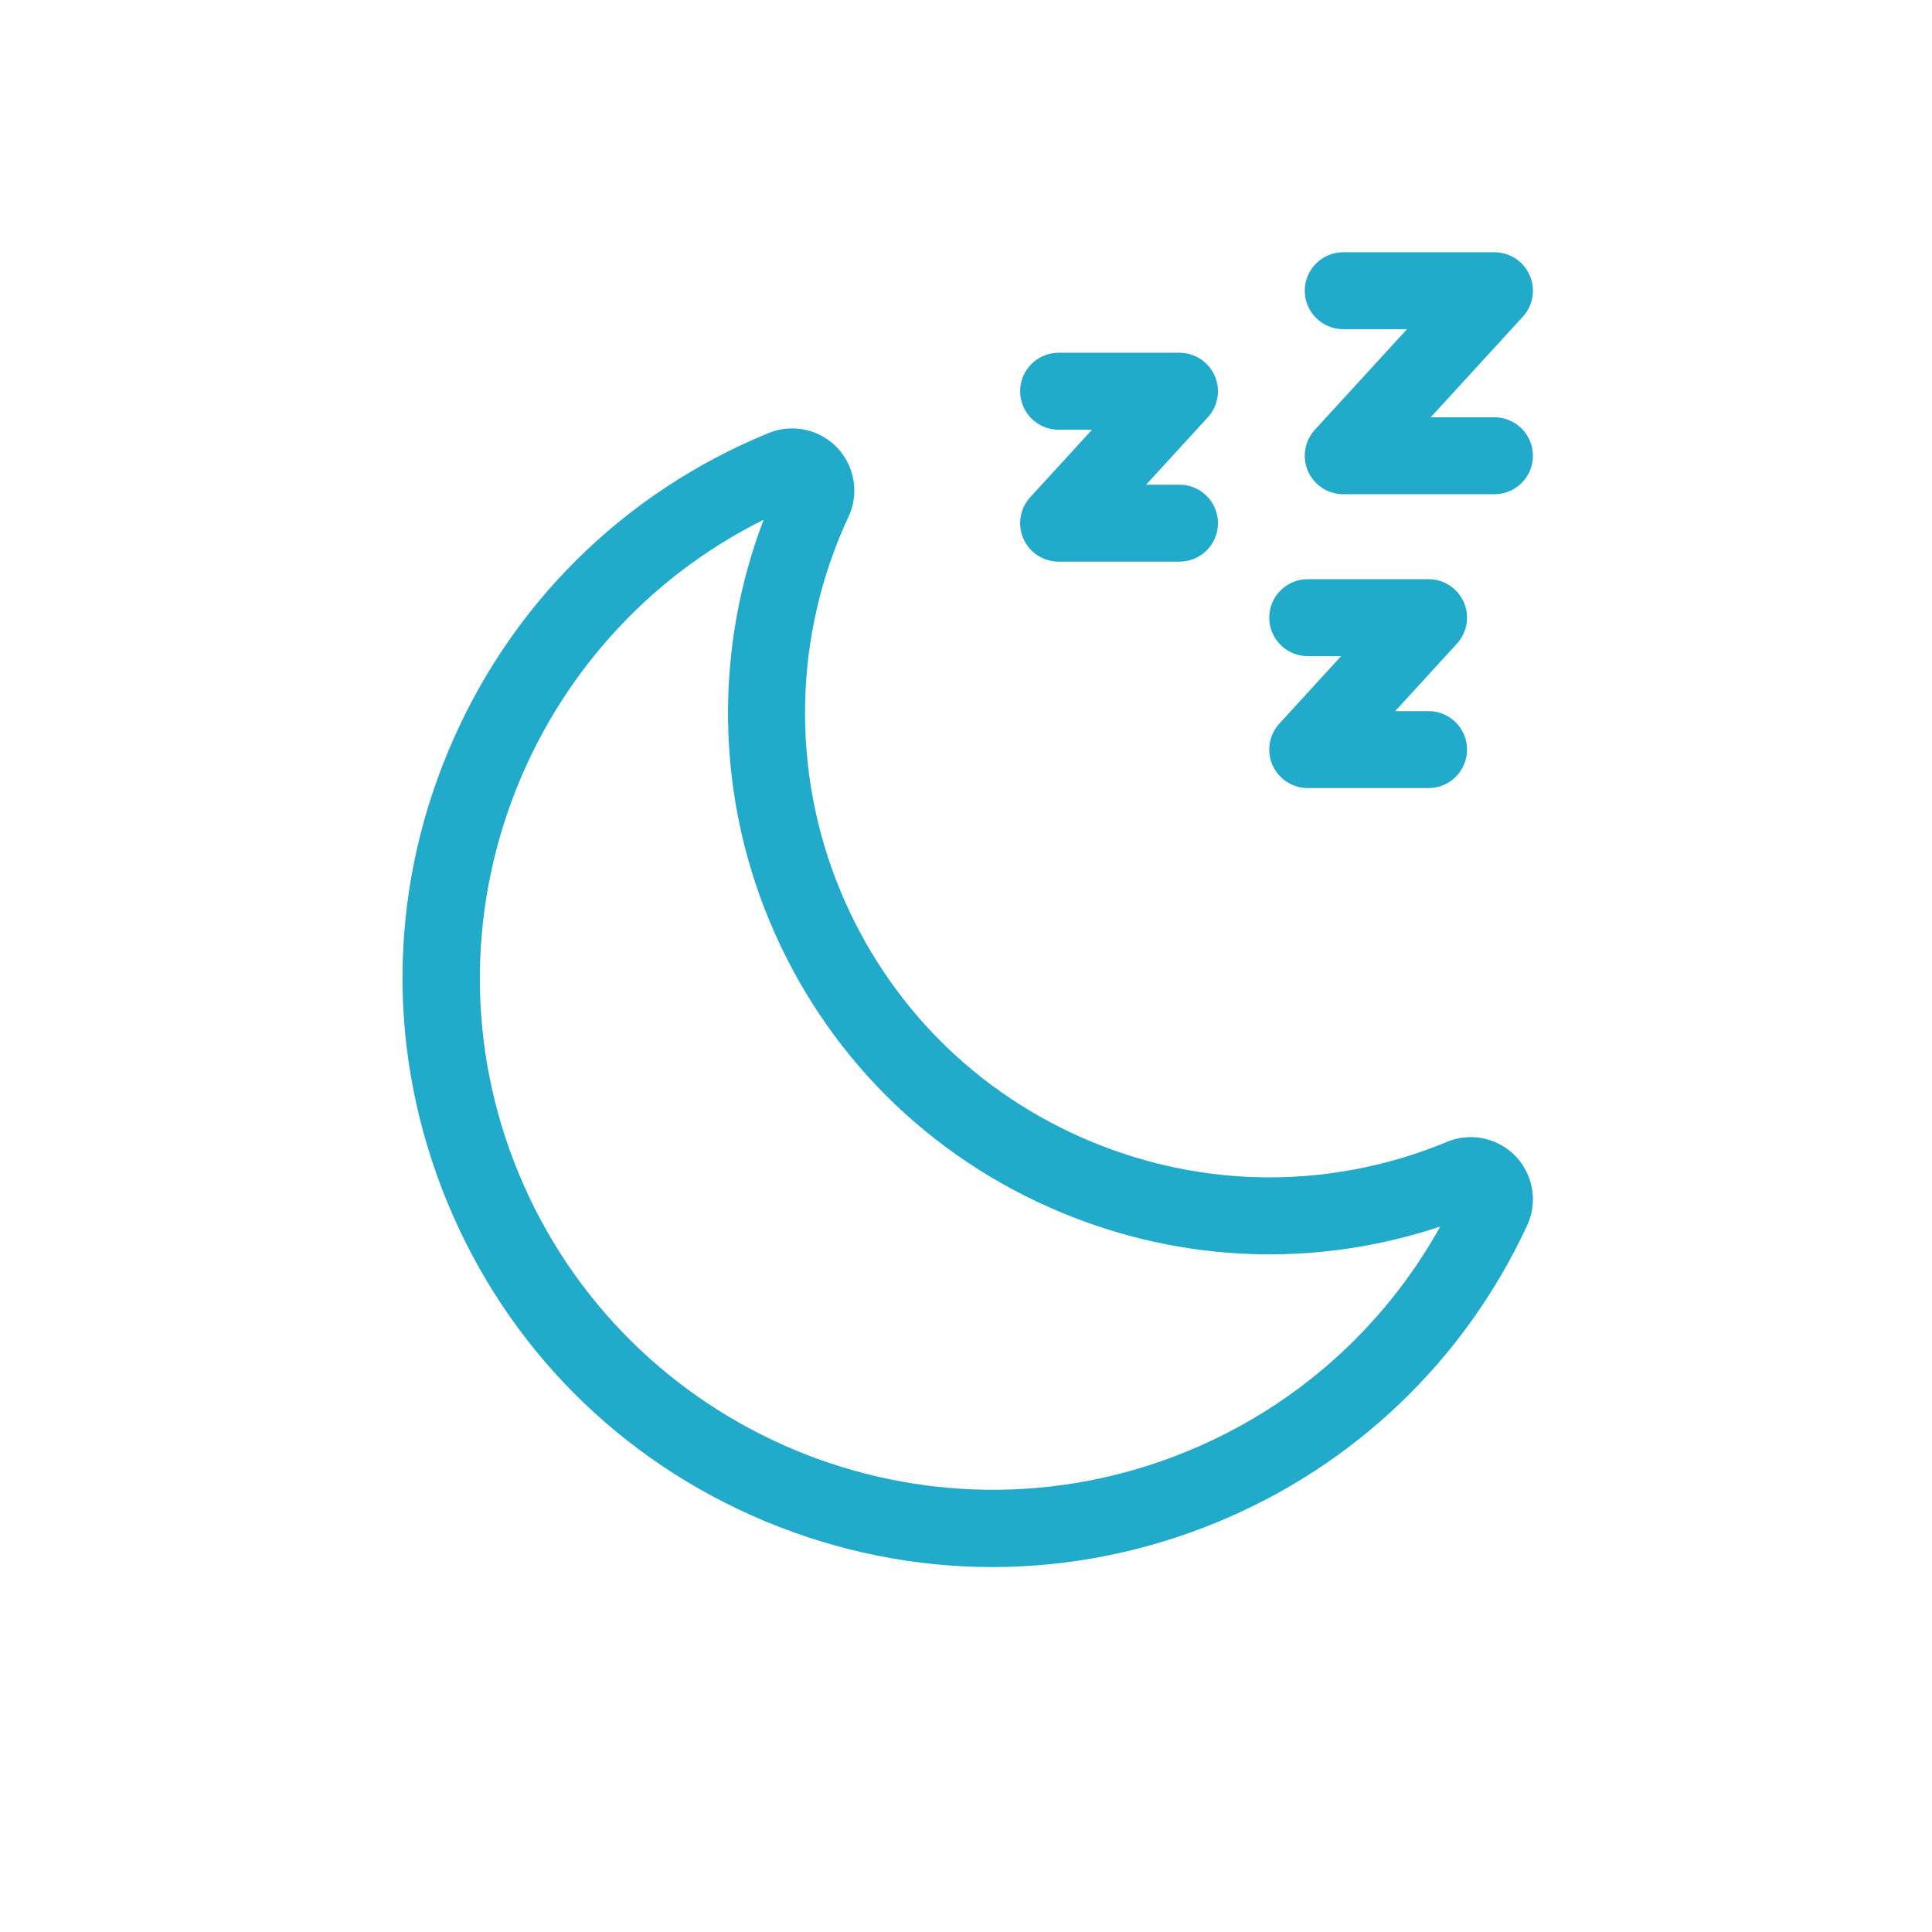 <svg width="72" height="72" viewBox="0 0 72 72" fill="none" xmlns="http://www.w3.org/2000/svg">
<path d="M55.801 42.6C55.208 42.319 54.52 42.304 53.915 42.557C53.888 42.568 53.861 42.58 53.834 42.593C49.586 44.32 44.918 44.305 40.677 42.548C36.406 40.778 33.08 37.452 31.312 33.182C29.463 28.717 29.575 23.644 31.615 19.272C31.88 18.712 31.91 18.084 31.702 17.501C31.493 16.919 31.07 16.452 30.511 16.188C29.918 15.908 29.23 15.892 28.633 16.142C23.205 18.369 18.97 22.575 16.709 27.984C14.447 33.393 14.43 39.358 16.66 44.781C18.889 50.203 23.099 54.433 28.514 56.693C31.241 57.831 34.11 58.4 36.979 58.4C39.806 58.4 42.634 57.847 45.327 56.742C50.46 54.636 54.573 50.706 56.908 45.678C57.45 44.525 56.955 43.145 55.801 42.6ZM29.732 18.791C29.73 18.792 29.728 18.793 29.726 18.794C29.728 18.793 29.73 18.792 29.732 18.791ZM44.236 54.089C34.496 58.086 23.317 53.422 19.315 43.691C15.493 34.395 19.584 23.785 28.458 19.369C26.628 24.157 26.686 29.515 28.659 34.279C30.72 39.256 34.597 43.134 39.577 45.197C44.11 47.076 49.063 47.246 53.673 45.71C51.575 49.487 48.268 52.435 44.236 54.089Z" fill="#21AACA"/>
<path d="M55.693 15.551H53.319L56.752 11.802C57.136 11.383 57.236 10.776 57.006 10.256C56.777 9.736 56.262 9.4 55.693 9.4H50.06C49.268 9.4 48.625 10.042 48.625 10.834C48.625 11.626 49.268 12.268 50.06 12.268H52.434L49.001 16.017C48.617 16.437 48.517 17.043 48.747 17.563C48.976 18.084 49.492 18.419 50.061 18.419H55.693C56.486 18.419 57.128 17.777 57.128 16.985C57.128 16.193 56.486 15.551 55.693 15.551Z" fill="#21AACA"/>
<path d="M38.139 20.075C38.369 20.595 38.884 20.931 39.453 20.931H43.955C44.747 20.931 45.39 20.289 45.39 19.497C45.39 18.705 44.747 18.063 43.955 18.063H42.712L45.014 15.549C45.398 15.129 45.498 14.523 45.268 14.002C45.039 13.482 44.523 13.146 43.955 13.146H39.453C38.66 13.146 38.017 13.789 38.017 14.581C38.017 15.373 38.66 16.015 39.453 16.015H40.696L38.394 18.529C38.01 18.948 37.91 19.555 38.139 20.075Z" fill="#21AACA"/>
<path d="M47.422 28.513C47.652 29.033 48.167 29.369 48.736 29.369H53.238C54.031 29.369 54.673 28.727 54.673 27.935C54.673 27.143 54.031 26.501 53.238 26.501H51.995L54.297 23.986C54.681 23.567 54.781 22.96 54.551 22.44C54.322 21.92 53.807 21.584 53.238 21.584H48.736C47.943 21.584 47.301 22.226 47.301 23.018C47.301 23.81 47.943 24.453 48.736 24.453H49.979L47.677 26.967C47.293 27.386 47.193 27.993 47.422 28.513Z" fill="#21AACA"/>
</svg>
